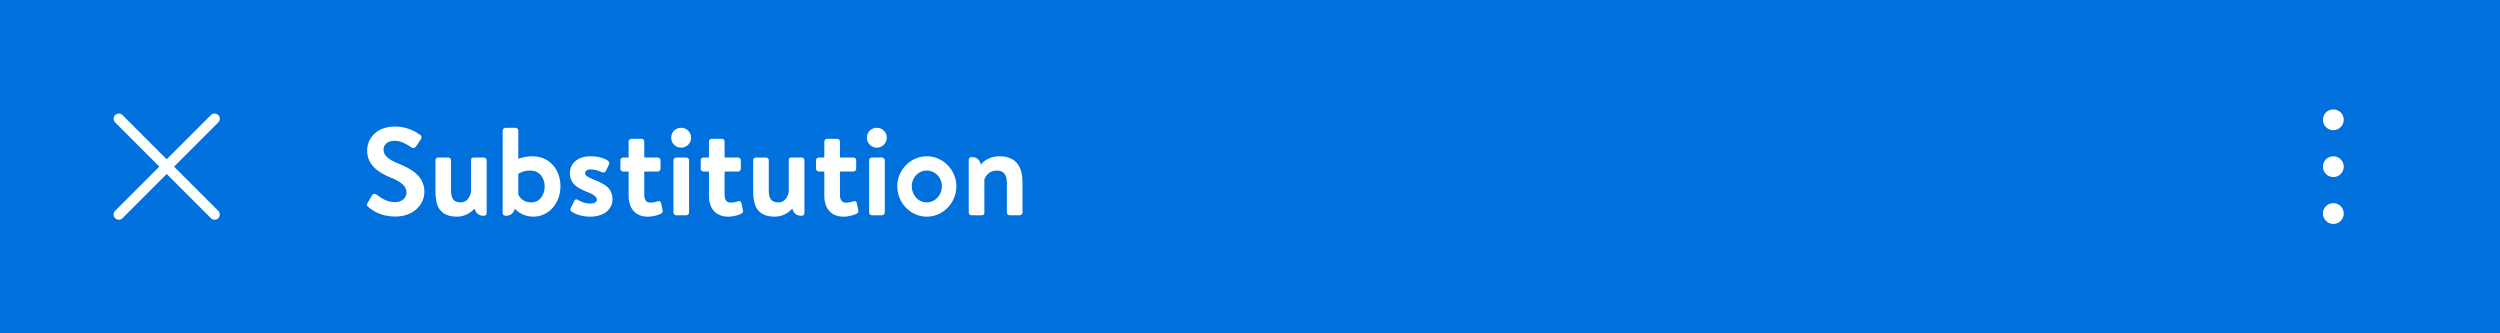 <svg width="360" height="48" viewBox="0 0 360 48" fill="none" xmlns="http://www.w3.org/2000/svg">
<rect width="360" height="48" fill="#0071DC"/>
<path fill-rule="evenodd" clip-rule="evenodd" d="M16.58 16.57C16.873 16.277 17.348 16.277 17.64 16.57L24.004 22.934L30.368 16.57C30.661 16.277 31.136 16.277 31.429 16.57C31.722 16.863 31.722 17.338 31.429 17.631L25.065 23.995L31.429 30.359C31.722 30.652 31.722 31.127 31.429 31.419C31.136 31.712 30.661 31.712 30.368 31.419L24.004 25.055L17.64 31.419C17.348 31.712 16.873 31.712 16.58 31.419C16.287 31.127 16.287 30.652 16.58 30.359L22.944 23.995L16.58 17.631C16.287 17.338 16.287 16.863 16.58 16.57Z" fill="white"/>
<path d="M56.973 31.18C54.705 31.18 53.535 30.226 53.013 29.776C52.833 29.632 52.761 29.524 52.923 29.236L53.571 28.12C53.715 27.868 54.021 27.868 54.183 27.994C54.921 28.552 55.731 29.11 56.901 29.11C57.837 29.11 58.539 28.498 58.539 27.724C58.539 26.806 57.765 26.176 56.253 25.564C54.561 24.88 52.869 23.8 52.869 21.676C52.869 20.074 54.057 18.22 56.919 18.22C58.755 18.22 60.159 19.156 60.519 19.426C60.699 19.534 60.753 19.84 60.627 20.02L59.943 21.046C59.799 21.262 59.529 21.406 59.313 21.262C58.539 20.776 57.801 20.272 56.811 20.272C55.785 20.272 55.227 20.848 55.227 21.532C55.227 22.378 55.893 22.954 57.351 23.548C59.097 24.25 61.113 25.294 61.113 27.616C61.113 29.47 59.511 31.18 56.973 31.18ZM62.7 27.49V23.08C62.7 22.846 62.88 22.684 63.096 22.684H64.553C64.769 22.684 64.95 22.846 64.95 23.08V27.49C64.95 28.588 65.328 29.146 66.353 29.146C67.272 29.146 67.704 28.318 67.829 27.598V23.08C67.829 22.756 67.938 22.684 68.279 22.684H69.683C69.9 22.684 70.079 22.846 70.079 23.08V30.694C70.079 30.892 69.936 31.072 69.647 31.072C68.891 31.072 68.478 30.64 68.352 30.046C67.901 30.496 67.055 31.198 65.832 31.198C63.258 31.198 62.7 29.596 62.7 27.49ZM72.387 30.694V18.796C72.387 18.598 72.585 18.4 72.783 18.4H74.241C74.457 18.4 74.637 18.598 74.637 18.796V22.864C75.015 22.702 75.843 22.504 76.671 22.504C79.137 22.504 80.703 24.412 80.703 26.842C80.703 29.218 79.065 31.198 76.797 31.198C75.447 31.198 74.565 30.514 74.115 30.064C73.989 30.64 73.557 31.072 72.819 31.072C72.531 31.072 72.387 30.892 72.387 30.694ZM74.637 25.024V27.994C74.817 28.462 75.393 29.146 76.473 29.146C77.769 29.146 78.435 28.012 78.435 26.842C78.435 25.672 77.733 24.556 76.365 24.556C75.321 24.556 74.637 25.024 74.637 25.024ZM84.996 31.198C83.61 31.198 82.746 30.766 82.278 30.442C82.17 30.37 82.08 30.172 82.17 29.992L82.71 28.912C82.8 28.714 82.998 28.642 83.196 28.768C83.574 29.002 84.168 29.308 85.032 29.308C85.662 29.308 85.95 29.074 85.95 28.714C85.95 28.336 85.482 27.994 84.384 27.562C82.782 26.95 82.062 26.194 82.062 24.934C82.062 23.674 83.016 22.504 85.05 22.504C86.274 22.504 87.066 22.828 87.516 23.116C87.696 23.26 87.804 23.476 87.696 23.692L87.228 24.646C87.102 24.844 86.886 24.88 86.706 24.808C86.31 24.628 85.734 24.394 85.05 24.394C84.492 24.394 84.258 24.664 84.258 24.934C84.258 25.312 84.672 25.51 85.446 25.834C87.048 26.482 88.2 27.058 88.2 28.714C88.2 30.028 87.084 31.198 84.996 31.198ZM90.523 24.7H89.713C89.497 24.7 89.335 24.502 89.335 24.304V23.08C89.335 22.846 89.497 22.684 89.713 22.684H90.523V20.38C90.523 20.164 90.721 19.984 90.919 19.984H92.395C92.611 19.984 92.773 20.164 92.773 20.38V22.684H94.717C94.933 22.684 95.113 22.846 95.113 23.08V24.304C95.113 24.502 94.933 24.7 94.717 24.7H92.773V28.048C92.773 28.858 93.133 29.182 93.655 29.182C94.015 29.182 94.501 29.074 94.717 28.984C94.951 28.894 95.149 29.002 95.185 29.2L95.419 30.28C95.473 30.496 95.383 30.658 95.185 30.766C94.897 30.928 94.141 31.198 93.277 31.198C91.585 31.198 90.523 30.1 90.523 28.21V24.7ZM96.979 30.604V23.08C96.979 22.846 97.177 22.684 97.375 22.684H98.833C99.031 22.684 99.229 22.846 99.229 23.08V30.604C99.229 30.82 99.031 31 98.833 31H97.375C97.177 31 96.979 30.82 96.979 30.604ZM98.077 21.262C97.267 21.262 96.655 20.614 96.655 19.822C96.655 19.03 97.267 18.4 98.077 18.4C98.887 18.4 99.517 19.03 99.517 19.822C99.517 20.614 98.887 21.262 98.077 21.262ZM102.09 24.7H101.28C101.064 24.7 100.902 24.502 100.902 24.304V23.08C100.902 22.846 101.064 22.684 101.28 22.684H102.09V20.38C102.09 20.164 102.288 19.984 102.486 19.984H103.962C104.178 19.984 104.34 20.164 104.34 20.38V22.684H106.284C106.5 22.684 106.68 22.846 106.68 23.08V24.304C106.68 24.502 106.5 24.7 106.284 24.7H104.34V28.048C104.34 28.858 104.7 29.182 105.222 29.182C105.582 29.182 106.068 29.074 106.284 28.984C106.518 28.894 106.716 29.002 106.752 29.2L106.986 30.28C107.04 30.496 106.95 30.658 106.752 30.766C106.464 30.928 105.708 31.198 104.844 31.198C103.152 31.198 102.09 30.1 102.09 28.21V24.7ZM108.455 27.49V23.08C108.455 22.846 108.635 22.684 108.851 22.684H110.309C110.525 22.684 110.705 22.846 110.705 23.08V27.49C110.705 28.588 111.083 29.146 112.109 29.146C113.027 29.146 113.459 28.318 113.585 27.598V23.08C113.585 22.756 113.693 22.684 114.035 22.684H115.439C115.655 22.684 115.835 22.846 115.835 23.08V30.694C115.835 30.892 115.691 31.072 115.403 31.072C114.647 31.072 114.233 30.64 114.107 30.046C113.657 30.496 112.811 31.198 111.587 31.198C109.013 31.198 108.455 29.596 108.455 27.49ZM118.701 24.7H117.891C117.675 24.7 117.513 24.502 117.513 24.304V23.08C117.513 22.846 117.675 22.684 117.891 22.684H118.701V20.38C118.701 20.164 118.899 19.984 119.097 19.984H120.573C120.789 19.984 120.951 20.164 120.951 20.38V22.684H122.895C123.111 22.684 123.291 22.846 123.291 23.08V24.304C123.291 24.502 123.111 24.7 122.895 24.7H120.951V28.048C120.951 28.858 121.311 29.182 121.833 29.182C122.193 29.182 122.679 29.074 122.895 28.984C123.129 28.894 123.327 29.002 123.363 29.2L123.597 30.28C123.651 30.496 123.561 30.658 123.363 30.766C123.075 30.928 122.319 31.198 121.455 31.198C119.763 31.198 118.701 30.1 118.701 28.21V24.7ZM125.157 30.604V23.08C125.157 22.846 125.355 22.684 125.553 22.684H127.011C127.209 22.684 127.407 22.846 127.407 23.08V30.604C127.407 30.82 127.209 31 127.011 31H125.553C125.355 31 125.157 30.82 125.157 30.604ZM126.255 21.262C125.445 21.262 124.833 20.614 124.833 19.822C124.833 19.03 125.445 18.4 126.255 18.4C127.065 18.4 127.695 19.03 127.695 19.822C127.695 20.614 127.065 21.262 126.255 21.262ZM129.205 26.824C129.205 24.484 131.113 22.504 133.453 22.504C135.811 22.504 137.719 24.484 137.719 26.824C137.719 29.2 135.811 31.198 133.453 31.198C131.113 31.198 129.205 29.2 129.205 26.824ZM131.293 26.824C131.293 28.102 132.247 29.146 133.453 29.146C134.659 29.146 135.631 28.102 135.631 26.824C135.631 25.564 134.659 24.556 133.453 24.556C132.247 24.556 131.293 25.564 131.293 26.824ZM139.5 30.604V22.99C139.5 22.792 139.644 22.612 139.932 22.612C140.688 22.612 141.12 23.08 141.228 23.692C141.696 23.188 142.47 22.504 143.91 22.504C146.556 22.504 147.24 24.286 147.24 26.302V30.604C147.24 30.82 147.042 31 146.844 31H145.386C145.17 31 144.99 30.82 144.99 30.604V26.302C144.99 25.222 144.558 24.556 143.55 24.556C142.47 24.556 141.948 25.276 141.75 25.852V30.604C141.75 30.91 141.624 31 141.228 31H139.896C139.698 31 139.5 30.82 139.5 30.604Z" fill="white"/>
<path fill-rule="evenodd" clip-rule="evenodd" d="M337.5 24C337.5 24.828 336.828 25.5 336 25.5C335.172 25.5 334.5 24.828 334.5 24C334.5 23.172 335.172 22.5 336 22.5C336.828 22.5 337.5 23.172 337.5 24ZM337.5 17.25C337.5 18.078 336.828 18.75 336 18.75C335.172 18.75 334.5 18.078 334.5 17.25C334.5 16.422 335.172 15.75 336 15.75C336.828 15.75 337.5 16.422 337.5 17.25ZM337.5 30.75C337.5 31.578 336.828 32.25 336 32.25C335.172 32.25 334.5 31.578 334.5 30.75C334.5 29.922 335.172 29.25 336 29.25C336.828 29.25 337.5 29.922 337.5 30.75Z" fill="white"/>
</svg>
